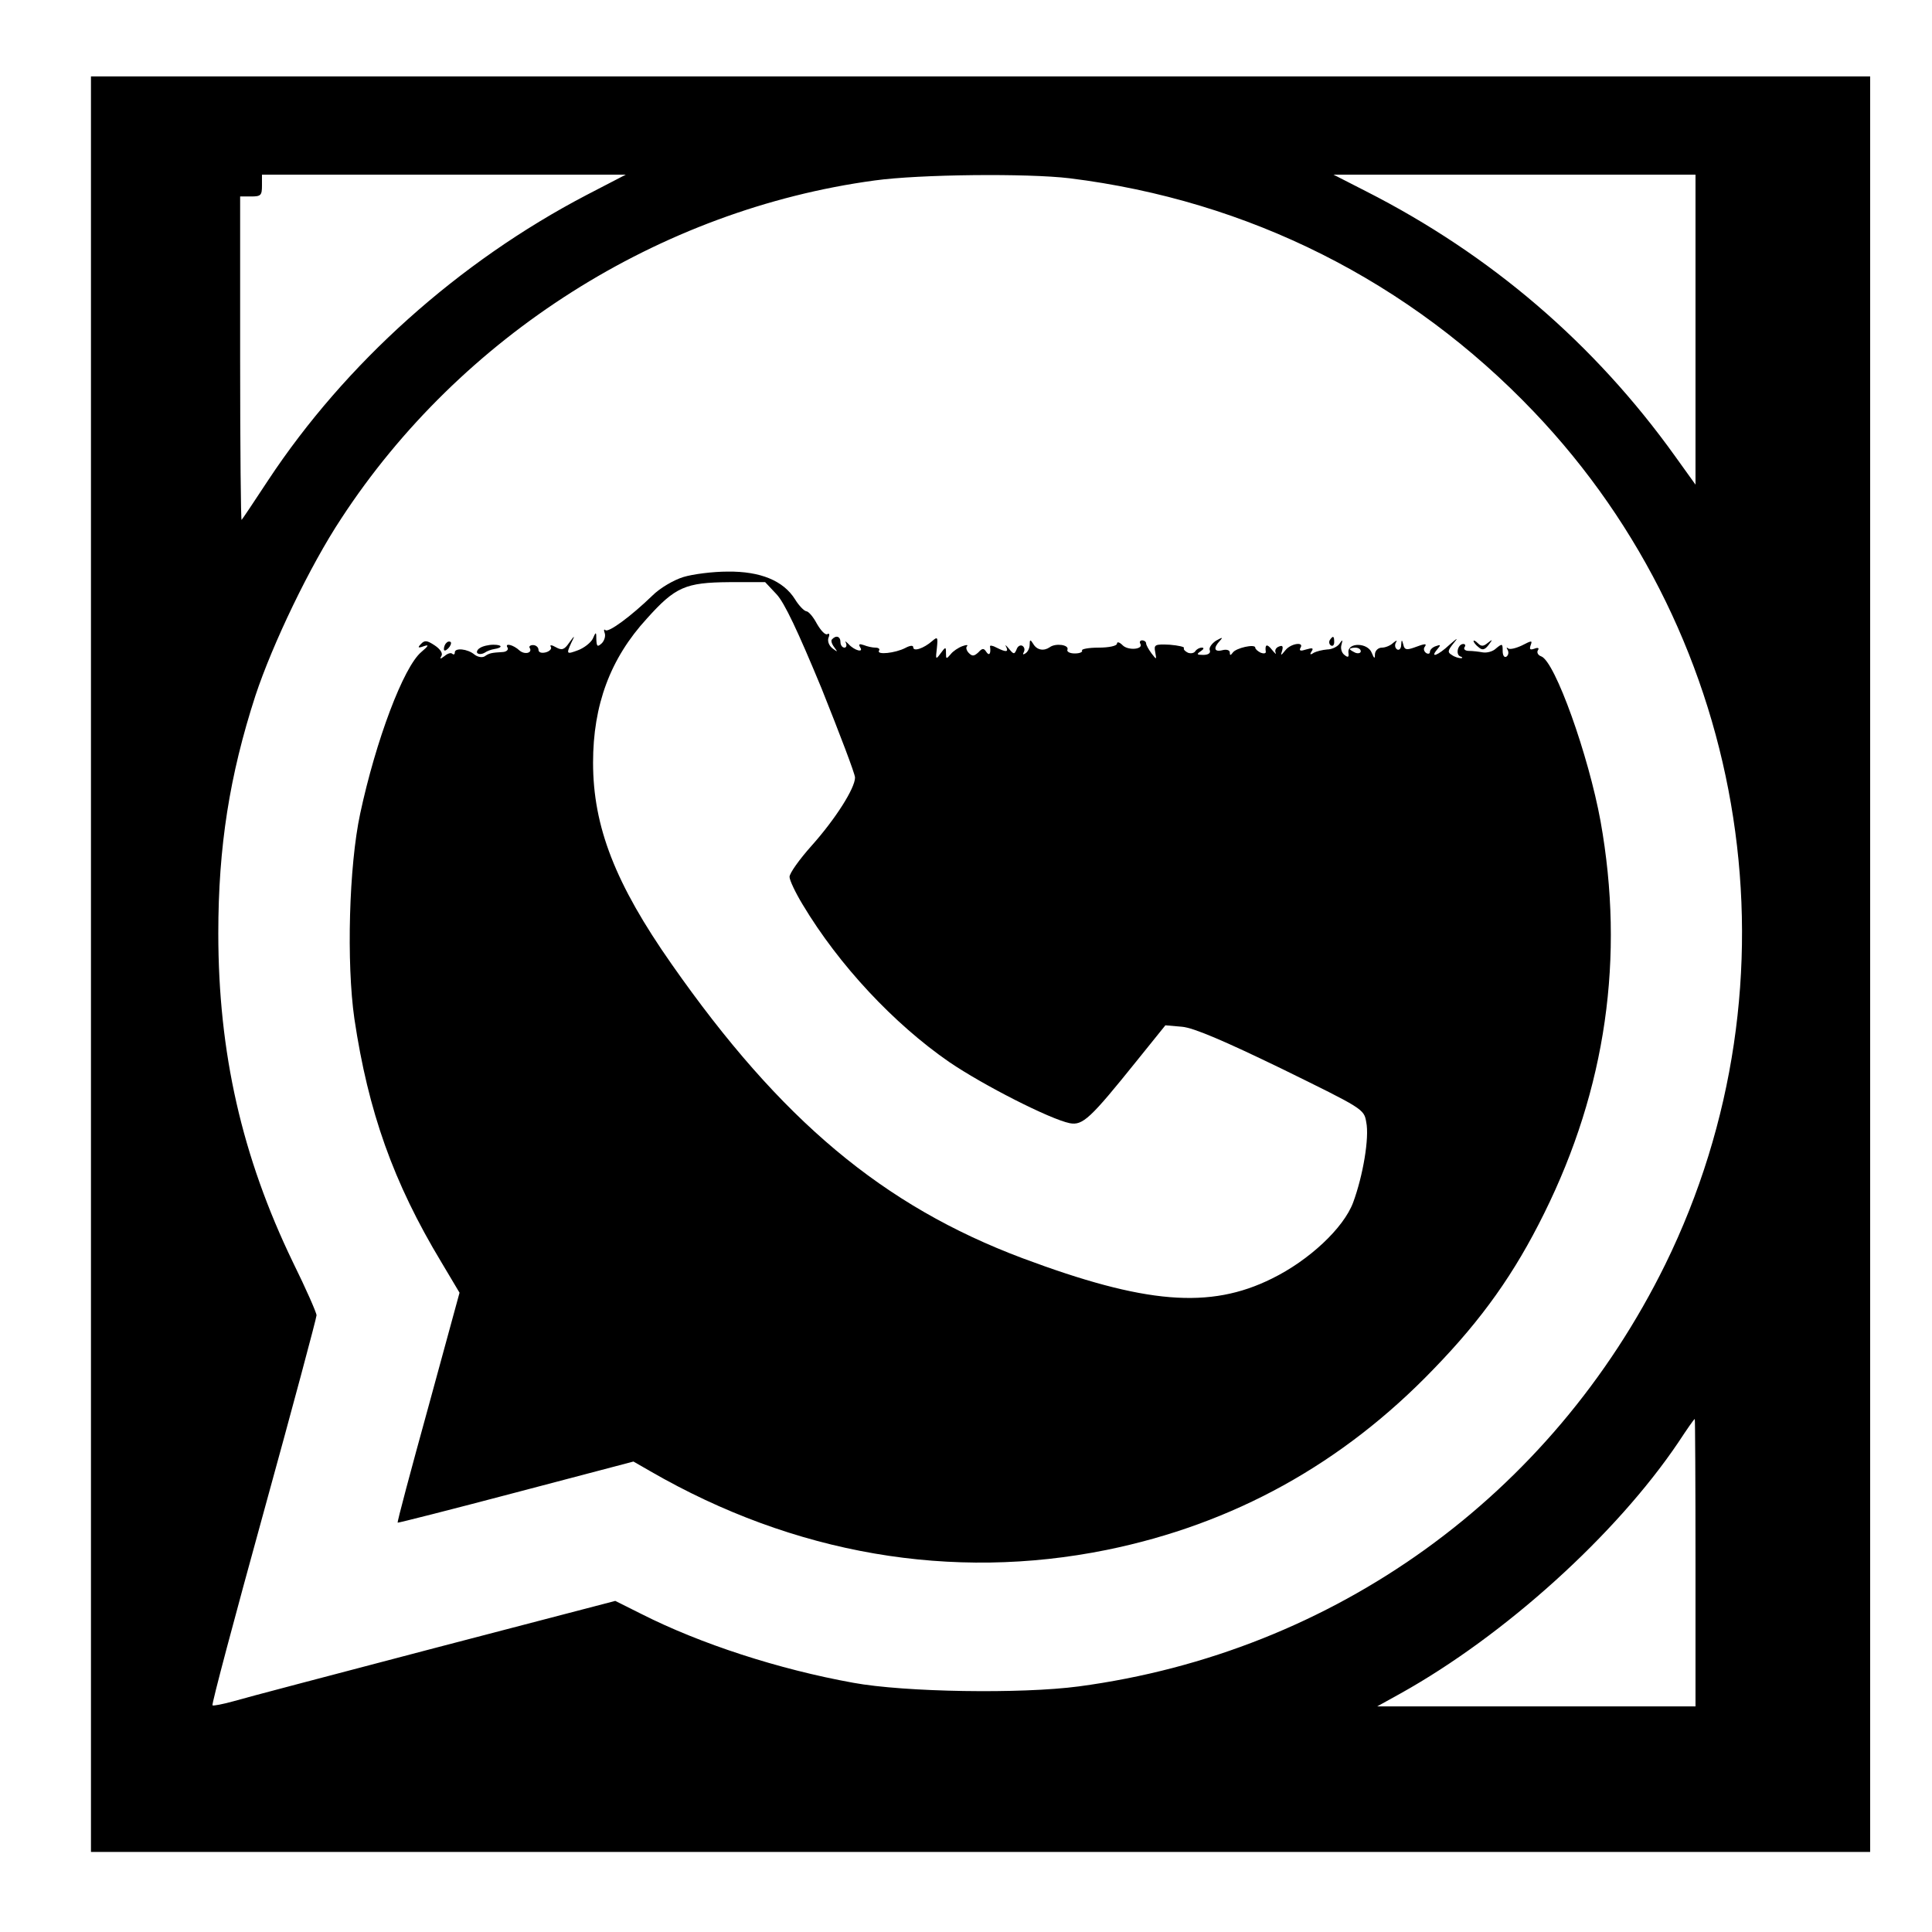 <?xml version="1.0" standalone="no"?>
<!DOCTYPE svg PUBLIC "-//W3C//DTD SVG 20010904//EN"
 "http://www.w3.org/TR/2001/REC-SVG-20010904/DTD/svg10.dtd">
<svg version="1.0" xmlns="http://www.w3.org/2000/svg"
 width="531pt" height="531pt" viewBox="0 0 531 531"
 preserveAspectRatio="xMidYMid meet">
<g transform="translate(0,531) scale(0.1,-0.1)"
fill="#000000" stroke="none">
<path d="M250 2660 l0 -2440 2445 0 2445 0 0 2440 0 2440 -2445 0 -2445 0 0
-2440z m1362 2114 c-352 -184 -663 -463 -875 -784 -38 -58 -71 -107 -73 -109
-2 -2 -4 197 -4 442 l0 447 30 0 c27 0 30 3 30 30 l0 30 500 0 500 0 -108 -56z
m1328 46 c492 -61 934 -283 1276 -642 598 -627 742 -1566 361 -2343 -313 -636
-909 -1066 -1612 -1160 -158 -21 -479 -16 -620 10 -205 37 -420 107 -582 189
l-72 36 -498 -130 c-274 -72 -522 -137 -552 -146 -29 -8 -55 -13 -57 -11 -3 2
61 242 141 532 80 290 145 533 145 540 0 7 -29 73 -65 146 -140 290 -205 575
-205 904 0 238 31 434 102 653 47 142 150 357 236 487 328 502 875 849 1466
929 123 17 420 20 536 6z m1720 -416 l0 -426 -56 78 c-222 310 -507 554 -849
728 l-90 46 498 0 497 0 0 -426z m0 -3389 l0 -395 -437 0 -438 0 65 36 c285
159 591 435 763 690 23 35 43 64 45 64 1 0 2 -178 2 -395z"/>
<path d="M1878 3724 c-26 -8 -64 -30 -85 -51 -59 -57 -120 -102 -129 -95 -4 4
-5 0 -2 -8 3 -8 -1 -21 -8 -28 -12 -11 -14 -9 -15 10 0 22 -1 23 -10 2 -6 -11
-24 -25 -40 -31 -32 -12 -33 -11 -19 20 11 22 10 22 -6 0 -13 -19 -20 -21 -36
-12 -12 7 -18 7 -14 1 3 -5 -3 -12 -14 -15 -12 -3 -20 0 -20 7 0 7 -7 13 -15
13 -8 0 -12 -4 -9 -8 8 -14 -14 -19 -28 -7 -17 16 -42 22 -33 8 3 -5 -2 -11
-12 -12 -33 -2 -38 -3 -51 -12 -7 -4 -19 -2 -28 5 -19 16 -54 19 -54 6 0 -6
-3 -7 -7 -4 -3 4 -13 1 -21 -6 -12 -9 -14 -9 -9 0 5 7 -3 19 -18 29 -21 14
-28 15 -38 4 -10 -10 -8 -12 8 -6 15 5 13 1 -7 -16 -49 -41 -125 -243 -168
-444 -31 -144 -38 -411 -16 -564 38 -255 107 -450 239 -669 l50 -84 -86 -315
c-48 -174 -86 -316 -84 -317 1 -1 147 36 325 83 l323 85 47 -27 c395 -228 828
-302 1253 -216 349 71 649 237 899 497 134 138 223 264 304 428 170 343 222
704 155 1078 -33 181 -125 439 -163 453 -9 3 -13 11 -9 17 4 6 0 8 -10 4 -12
-4 -14 -2 -10 10 5 13 3 13 -24 -1 -17 -8 -34 -12 -38 -8 -5 4 -5 2 -1 -5 3
-6 2 -14 -4 -18 -6 -3 -10 4 -10 16 0 20 -1 21 -18 7 -9 -9 -26 -13 -37 -11
-11 2 -28 4 -38 4 -9 0 -15 4 -12 10 4 5 2 9 -3 9 -15 0 -22 -28 -9 -34 7 -2
8 -5 2 -5 -5 0 -17 3 -25 9 -12 7 -11 12 5 32 14 17 11 15 -11 -4 -32 -30 -55
-38 -34 -13 11 13 10 14 -4 9 -9 -3 -16 -10 -16 -16 0 -5 -5 -6 -10 -3 -6 4
-8 11 -5 16 8 11 3 11 -29 -1 -20 -7 -26 -6 -29 8 -4 15 -5 15 -6 -1 0 -10 -6
-15 -11 -12 -6 4 -7 12 -4 18 5 8 3 8 -7 0 -7 -7 -21 -13 -31 -13 -10 0 -18
-8 -19 -17 0 -15 -2 -14 -9 3 -11 28 -66 29 -64 1 2 -14 -1 -15 -11 -7 -8 6
-11 19 -8 28 4 15 3 15 -6 2 -6 -8 -21 -15 -33 -15 -13 -1 -29 -5 -37 -9 -10
-7 -12 -5 -6 4 6 9 2 10 -15 5 -15 -5 -20 -4 -16 4 12 18 -26 13 -41 -6 -13
-16 -14 -16 -9 -1 3 12 1 15 -9 11 -8 -3 -12 -10 -9 -17 3 -6 -2 -2 -10 8 -14
18 -20 15 -17 -6 0 -4 -6 -5 -14 -2 -8 4 -15 10 -15 14 0 11 -54 -1 -62 -14
-6 -8 -8 -8 -8 1 0 6 -9 9 -20 6 -23 -6 -26 6 -7 26 9 10 7 10 -11 0 -12 -8
-20 -20 -17 -26 3 -8 -4 -13 -18 -13 -18 0 -19 2 -7 10 9 6 10 10 3 10 -6 0
-14 -4 -18 -10 -3 -5 -12 -7 -20 -4 -8 4 -13 9 -11 13 2 3 -15 7 -39 9 -41 2
-44 0 -40 -20 4 -22 4 -22 -10 -4 -8 11 -15 23 -15 28 0 4 -5 8 -11 8 -5 0 -8
-4 -5 -9 10 -16 -34 -20 -49 -4 -8 8 -15 10 -15 4 0 -6 -21 -11 -51 -11 -27 0
-48 -4 -45 -8 2 -4 -6 -8 -20 -8 -14 0 -23 5 -20 11 4 13 -33 18 -49 6 -16
-11 -35 -8 -45 9 -8 13 -10 13 -10 -2 0 -9 -5 -20 -12 -24 -6 -4 -8 -3 -4 4 3
6 2 13 -4 17 -6 3 -13 -1 -16 -10 -6 -14 -8 -14 -21 2 -8 10 -12 12 -8 6 8
-16 0 -16 -26 -3 -11 6 -19 7 -18 3 3 -19 -2 -27 -10 -15 -7 11 -11 11 -22 -1
-12 -11 -17 -11 -26 -2 -7 7 -9 16 -5 19 3 4 -2 4 -13 0 -11 -4 -26 -14 -32
-22 -12 -14 -13 -14 -13 3 0 18 -1 18 -15 -1 -13 -18 -14 -17 -10 15 3 30 2
32 -13 19 -23 -20 -52 -30 -52 -17 0 6 -9 5 -22 -2 -27 -14 -80 -20 -72 -7 3
4 -1 8 -10 8 -8 0 -22 3 -32 7 -12 4 -15 3 -10 -6 11 -16 -16 -9 -32 9 -8 8
-11 9 -7 3 3 -7 1 -13 -4 -13 -6 0 -11 7 -11 15 0 16 -12 20 -23 8 -4 -3 -1
-13 6 -22 10 -14 10 -14 -5 -3 -10 8 -14 20 -11 29 4 9 2 14 -3 10 -6 -3 -18
10 -29 29 -10 19 -23 34 -29 34 -6 1 -20 15 -31 33 -32 51 -95 77 -185 76 -41
0 -96 -7 -122 -15z m256 -47 c22 -23 59 -102 124 -259 50 -125 92 -235 92
-245 0 -29 -53 -113 -119 -187 -34 -38 -61 -76 -61 -86 0 -9 16 -43 36 -76
100 -167 251 -328 403 -433 94 -64 277 -157 331 -168 36 -7 57 13 184 171 l79
98 46 -4 c32 -3 114 -38 273 -115 224 -110 227 -111 233 -147 9 -43 -9 -148
-36 -221 -26 -70 -121 -159 -223 -209 -171 -85 -349 -70 -686 56 -383 144
-664 379 -964 808 -155 221 -216 378 -216 554 0 158 47 286 148 396 78 87 106
99 226 100 l99 0 31 -33z m1606 -157 c0 -5 -7 -7 -15 -4 -8 4 -15 8 -15 10 0
2 7 4 15 4 8 0 15 -4 15 -10z"/>
<path d="M3655 3551 c-3 -5 -2 -12 3 -15 5 -3 9 1 9 9 0 17 -3 19 -12 6z"/>
<path d="M1227 3543 c-4 -3 -7 -11 -7 -17 0 -6 5 -5 12 2 6 6 9 14 7 17 -3 3
-9 2 -12 -2z"/>
<path d="M4050 3548 c0 -3 6 -11 14 -17 10 -9 17 -7 27 6 12 16 12 17 -2 6
-12 -10 -18 -10 -27 -1 -7 7 -12 9 -12 6z"/>
<path d="M1319 3529 c-7 -4 -10 -11 -7 -14 4 -4 13 -3 20 1 7 5 19 9 26 10 25
4 23 12 -2 12 -13 0 -30 -4 -37 -9z"/>
</g>
</svg>
